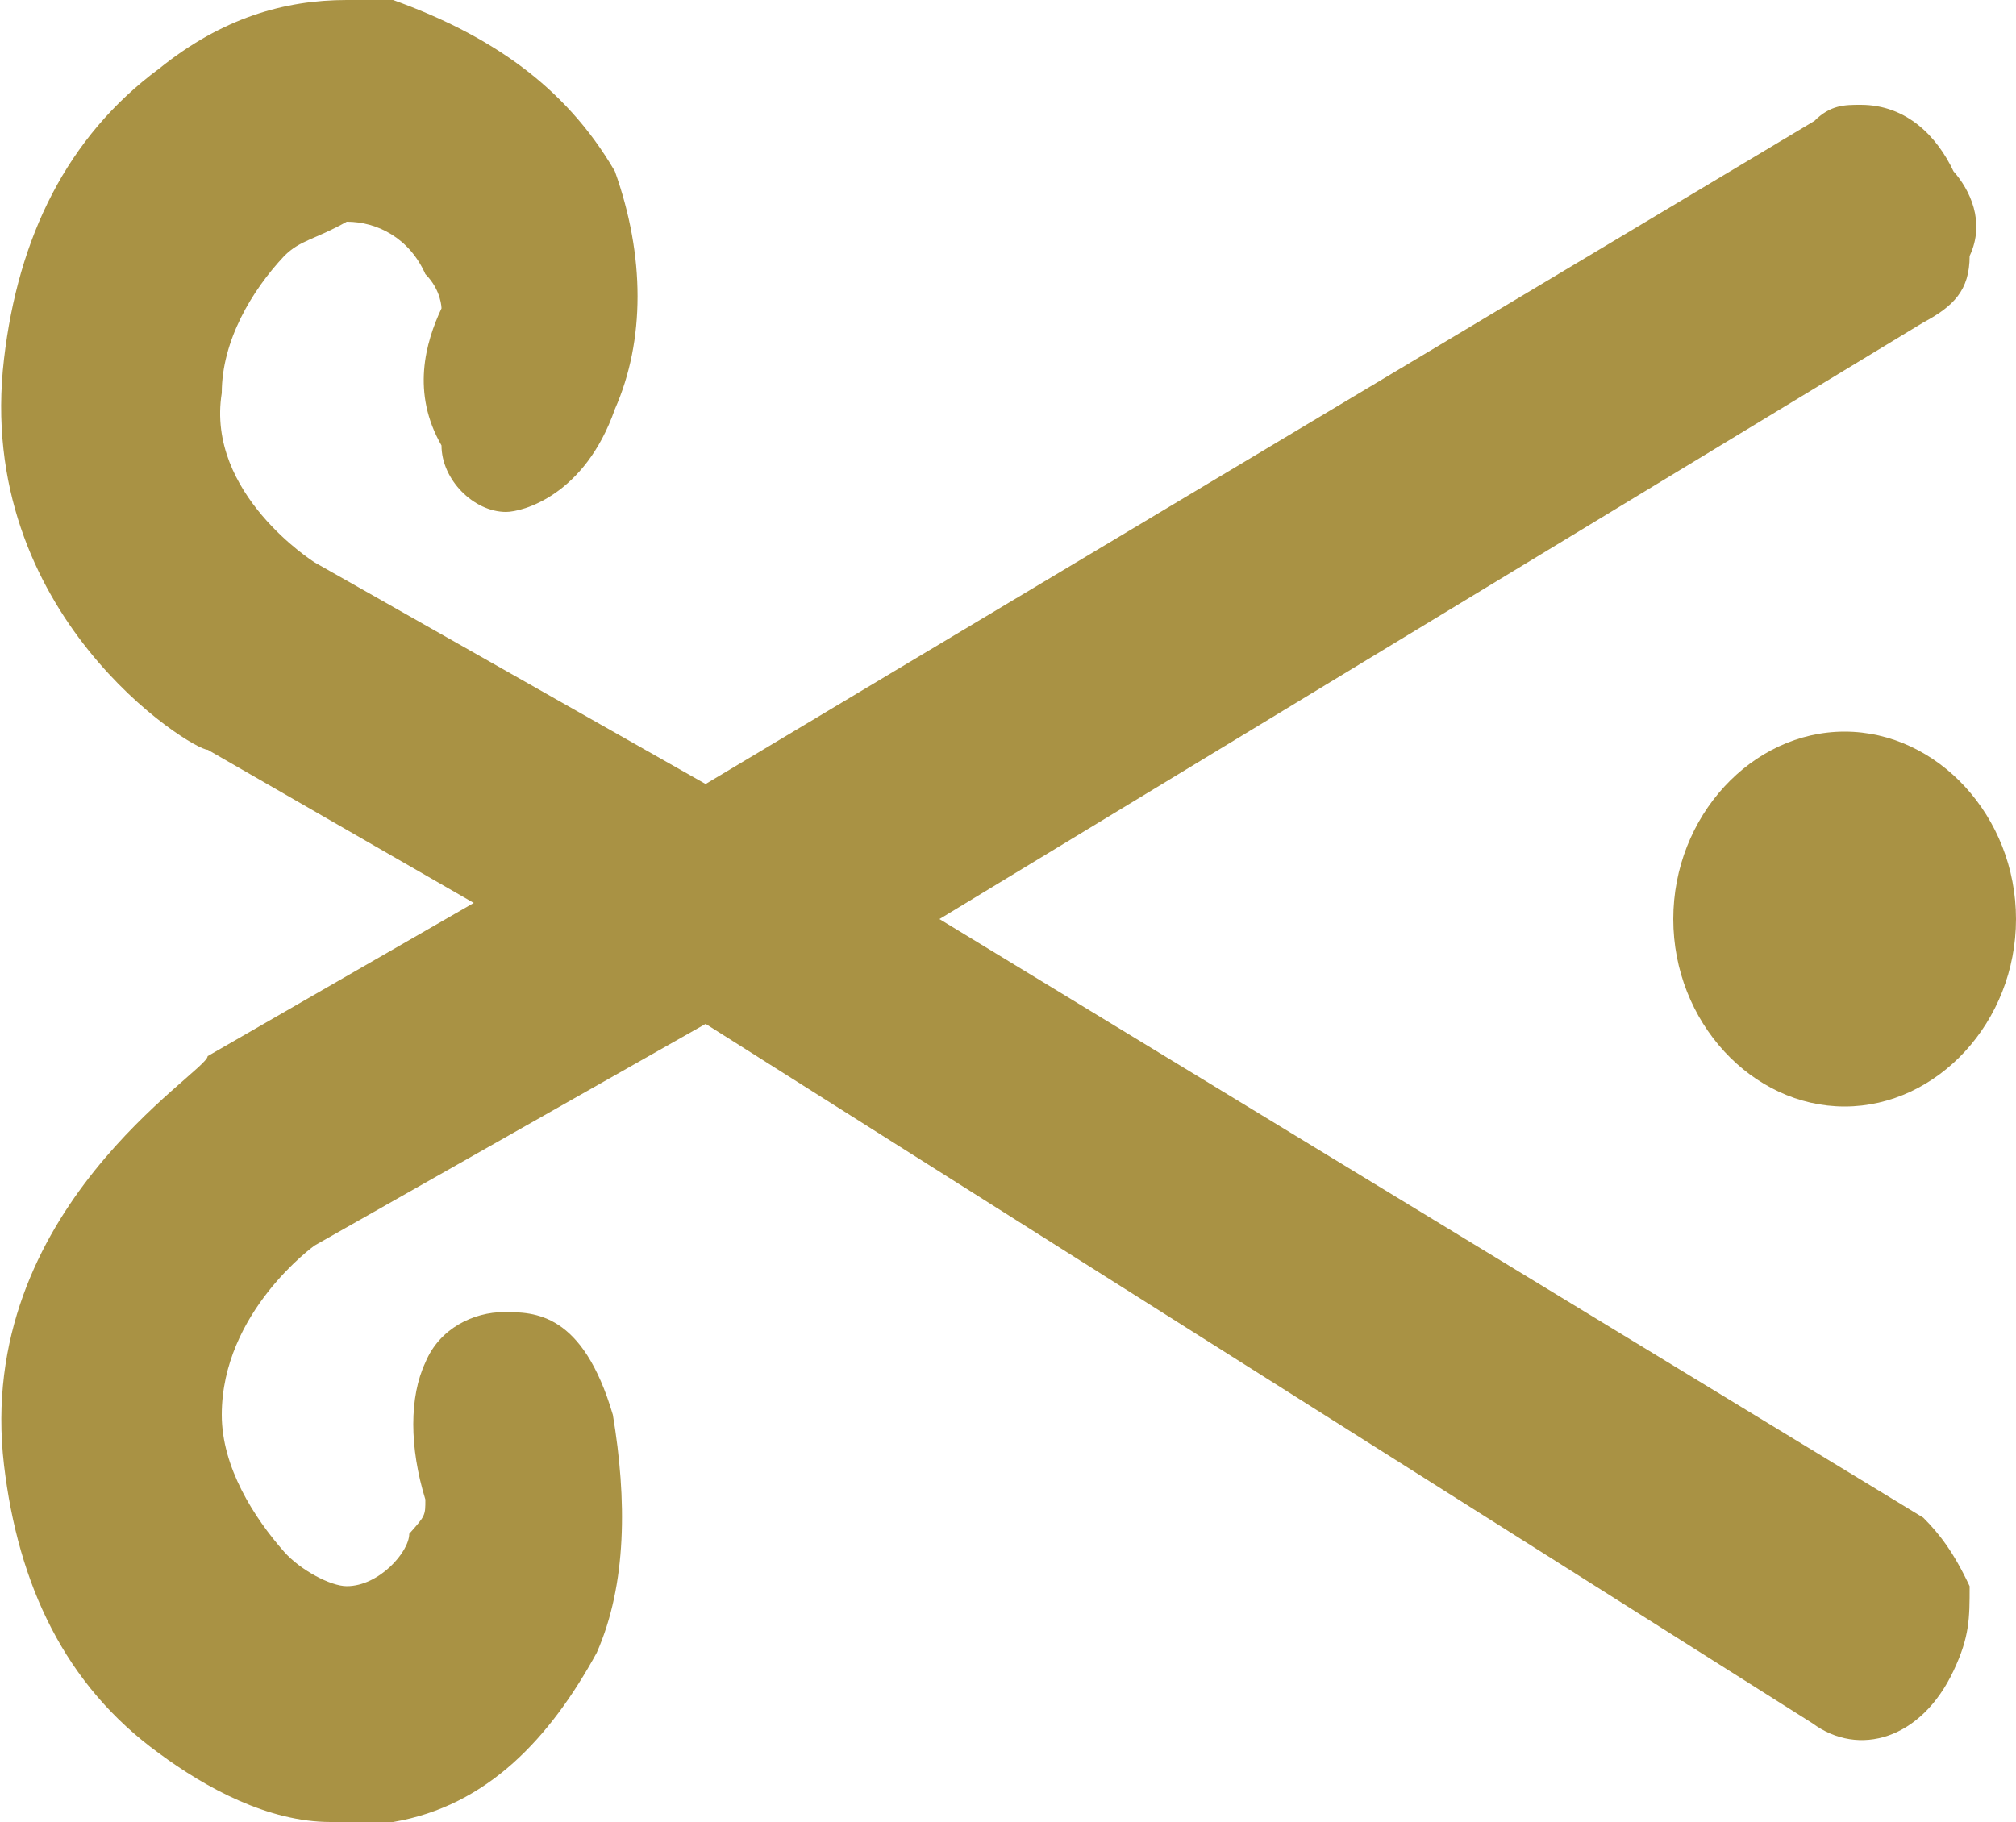 <?xml version="1.0" encoding="UTF-8"?>
<!-- Generator: Adobe Illustrator 27.9.4, SVG Export Plug-In . SVG Version: 9.03 Build 54784)  -->
<svg xmlns="http://www.w3.org/2000/svg" xmlns:xlink="http://www.w3.org/1999/xlink" version="1.1" id="Livello_1" x="0px" y="0px" viewBox="0 0 100 90.4" style="enable-background:new 0 0 100 90.4;" xml:space="preserve">
<style type="text/css">
	.st0{fill:#A99244;}
</style>
<g id="surface1">
	<path class="st0" d="M91.5,54.9c4.6,0,8.5-4.2,8.5-9.3c0-5.1-3.9-9.3-8.5-9.3c-4.6,0-8.5,4.2-8.5,9.3C83,50.7,86.9,54.9,91.5,54.9z   "></path>
	<path class="st0" d="M97.7,12.7c0.8-1.7,0-3.3-0.8-4.2c-0.8-1.7-2.3-3.3-4.6-3.3c-0.8,0-1.5,0-2.3,0.8L35,38.9l-19.4-11   c0,0-5.4-3.4-4.6-8.4c0-2.6,1.5-5.1,3.1-6.8c0.8-0.8,1.5-0.8,3.1-1.7c1.5,0,3.1,0.8,3.9,2.6c0.8,0.8,0.8,1.7,0.8,1.7   c-0.8,1.7-1.5,4.2,0,6.8c0,1.7,1.6,3.3,3.2,3.3c0.8,0,3.9-0.8,5.4-5.1c1.5-3.4,1.5-7.6,0-11.8C28,4.2,24.2,1.7,19.5,0   c-0.8,0-1.5,0-2.3,0C14.1,0,11,0.9,7.9,3.4c-4.6,3.4-7,8.4-7.7,14.4c-1.5,12.7,9.3,19.4,10.1,19.4l13.2,7.6l-13.2,7.6   c0,0.8-11.6,7.6-10.1,20.3C0.9,78.6,3.2,83.6,7.9,87c2.3,1.7,5.4,3.4,8.5,3.4c0.8,0,1.5,0,3.1,0c4.7-0.8,7.8-4.2,10.1-8.4   c1.5-3.4,1.5-7.6,0.8-11.8c-1.5-5.1-3.9-5.1-5.4-5.1c-1.5,0-3.2,0.8-3.9,2.5c-0.8,1.7-0.8,4.2,0,6.8c0,0.8,0,0.8-0.8,1.7   c0,0.9-1.5,2.6-3.1,2.6c-0.8,0-2.3-0.8-3.1-1.7c-1.5-1.7-3.1-4.2-3.1-6.8c0-5.1,4.6-8.4,4.6-8.4l19.4-11l54.9,34.7   c2.3,1.7,5.4,0.8,7-2.6c0.8-1.7,0.8-2.6,0.8-4.2c-0.8-1.7-1.5-2.6-2.3-3.4L46.6,45.6l48.8-29.6C96.9,15.2,97.7,14.4,97.7,12.7z"></path>
</g>
</svg>
